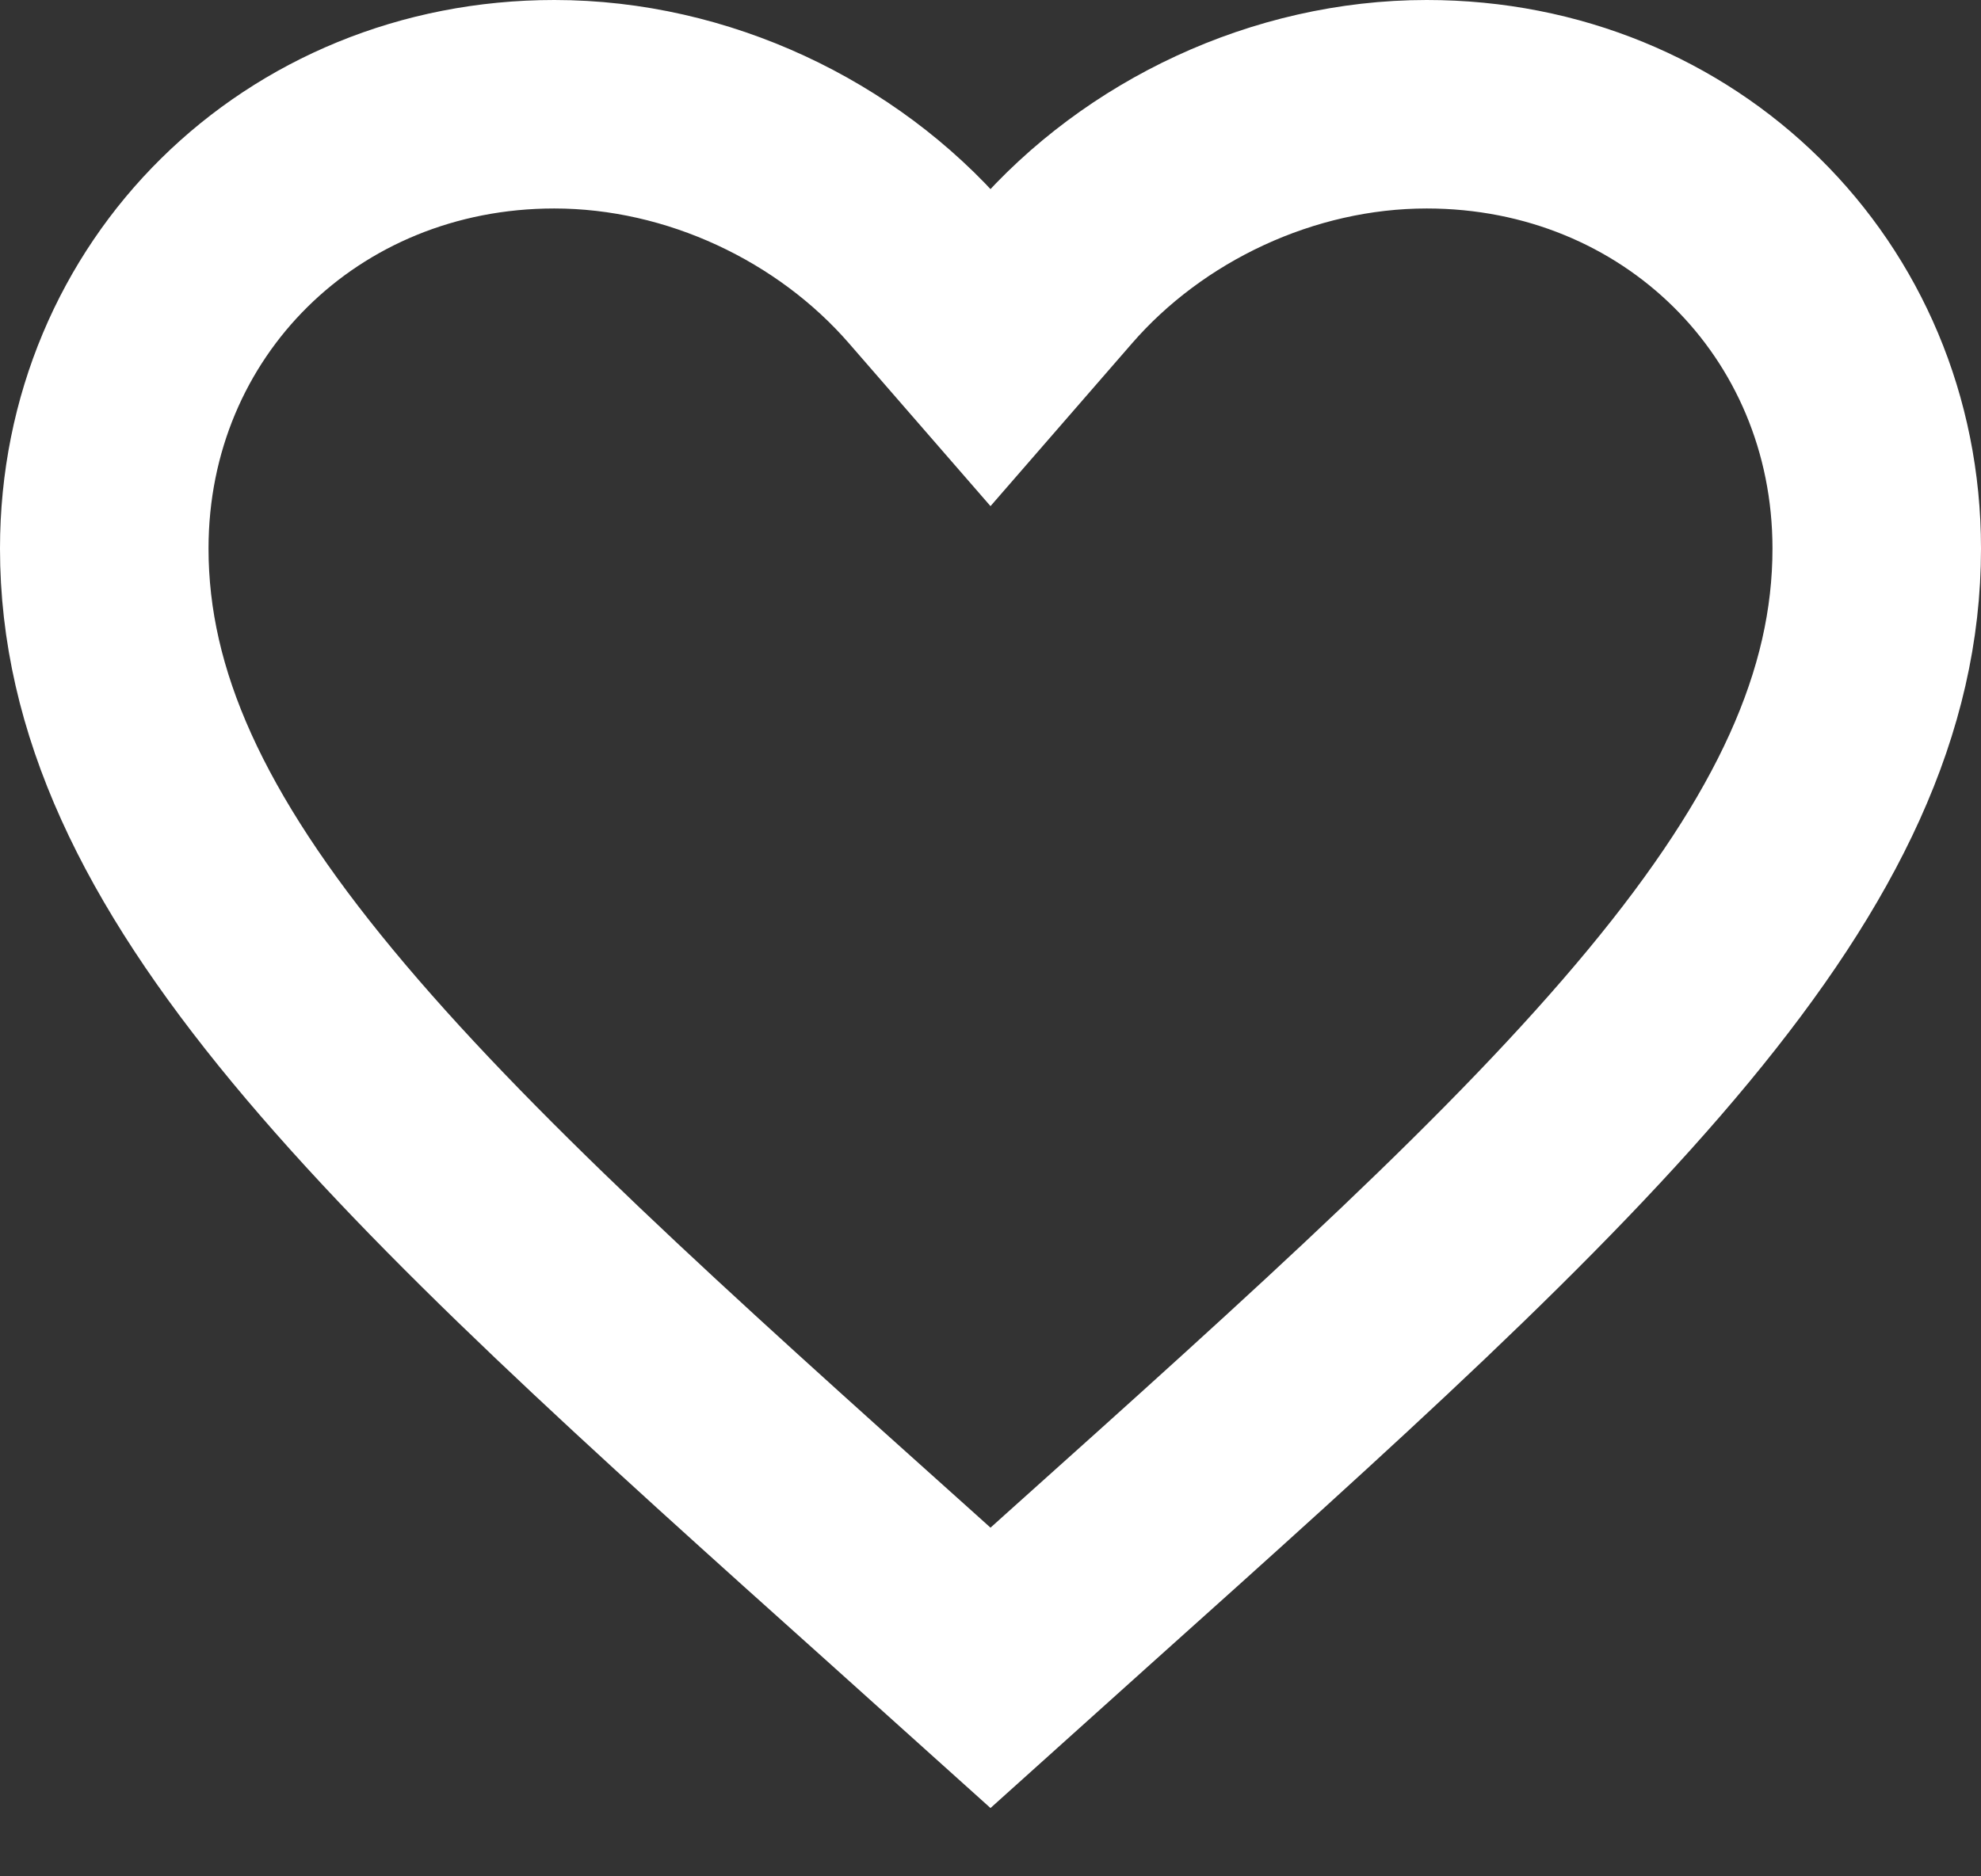 <svg width="19" height="18" viewBox="0 0 19 18" fill="none" xmlns="http://www.w3.org/2000/svg">
<rect x="0" y="0" width="19" height="18" fill="#333333" stroke="none"/>
<path d="M8.687 15.269L8.686 15.268C6.277 13.109 4.341 11.37 2.998 9.747C1.664 8.135 1 6.733 1 5.262C1 2.864 2.889 1 5.316 1C6.694 1 8.029 1.638 8.896 2.636L9.5 3.331L10.104 2.636C10.971 1.638 12.306 1 13.684 1C16.11 1 18 2.864 18 5.262C18 6.733 17.336 8.135 16.002 9.747C14.659 11.37 12.723 13.109 10.314 15.268L10.313 15.269L9.5 16L8.687 15.269Z" stroke="white" stroke-width="2"/>
</svg>
